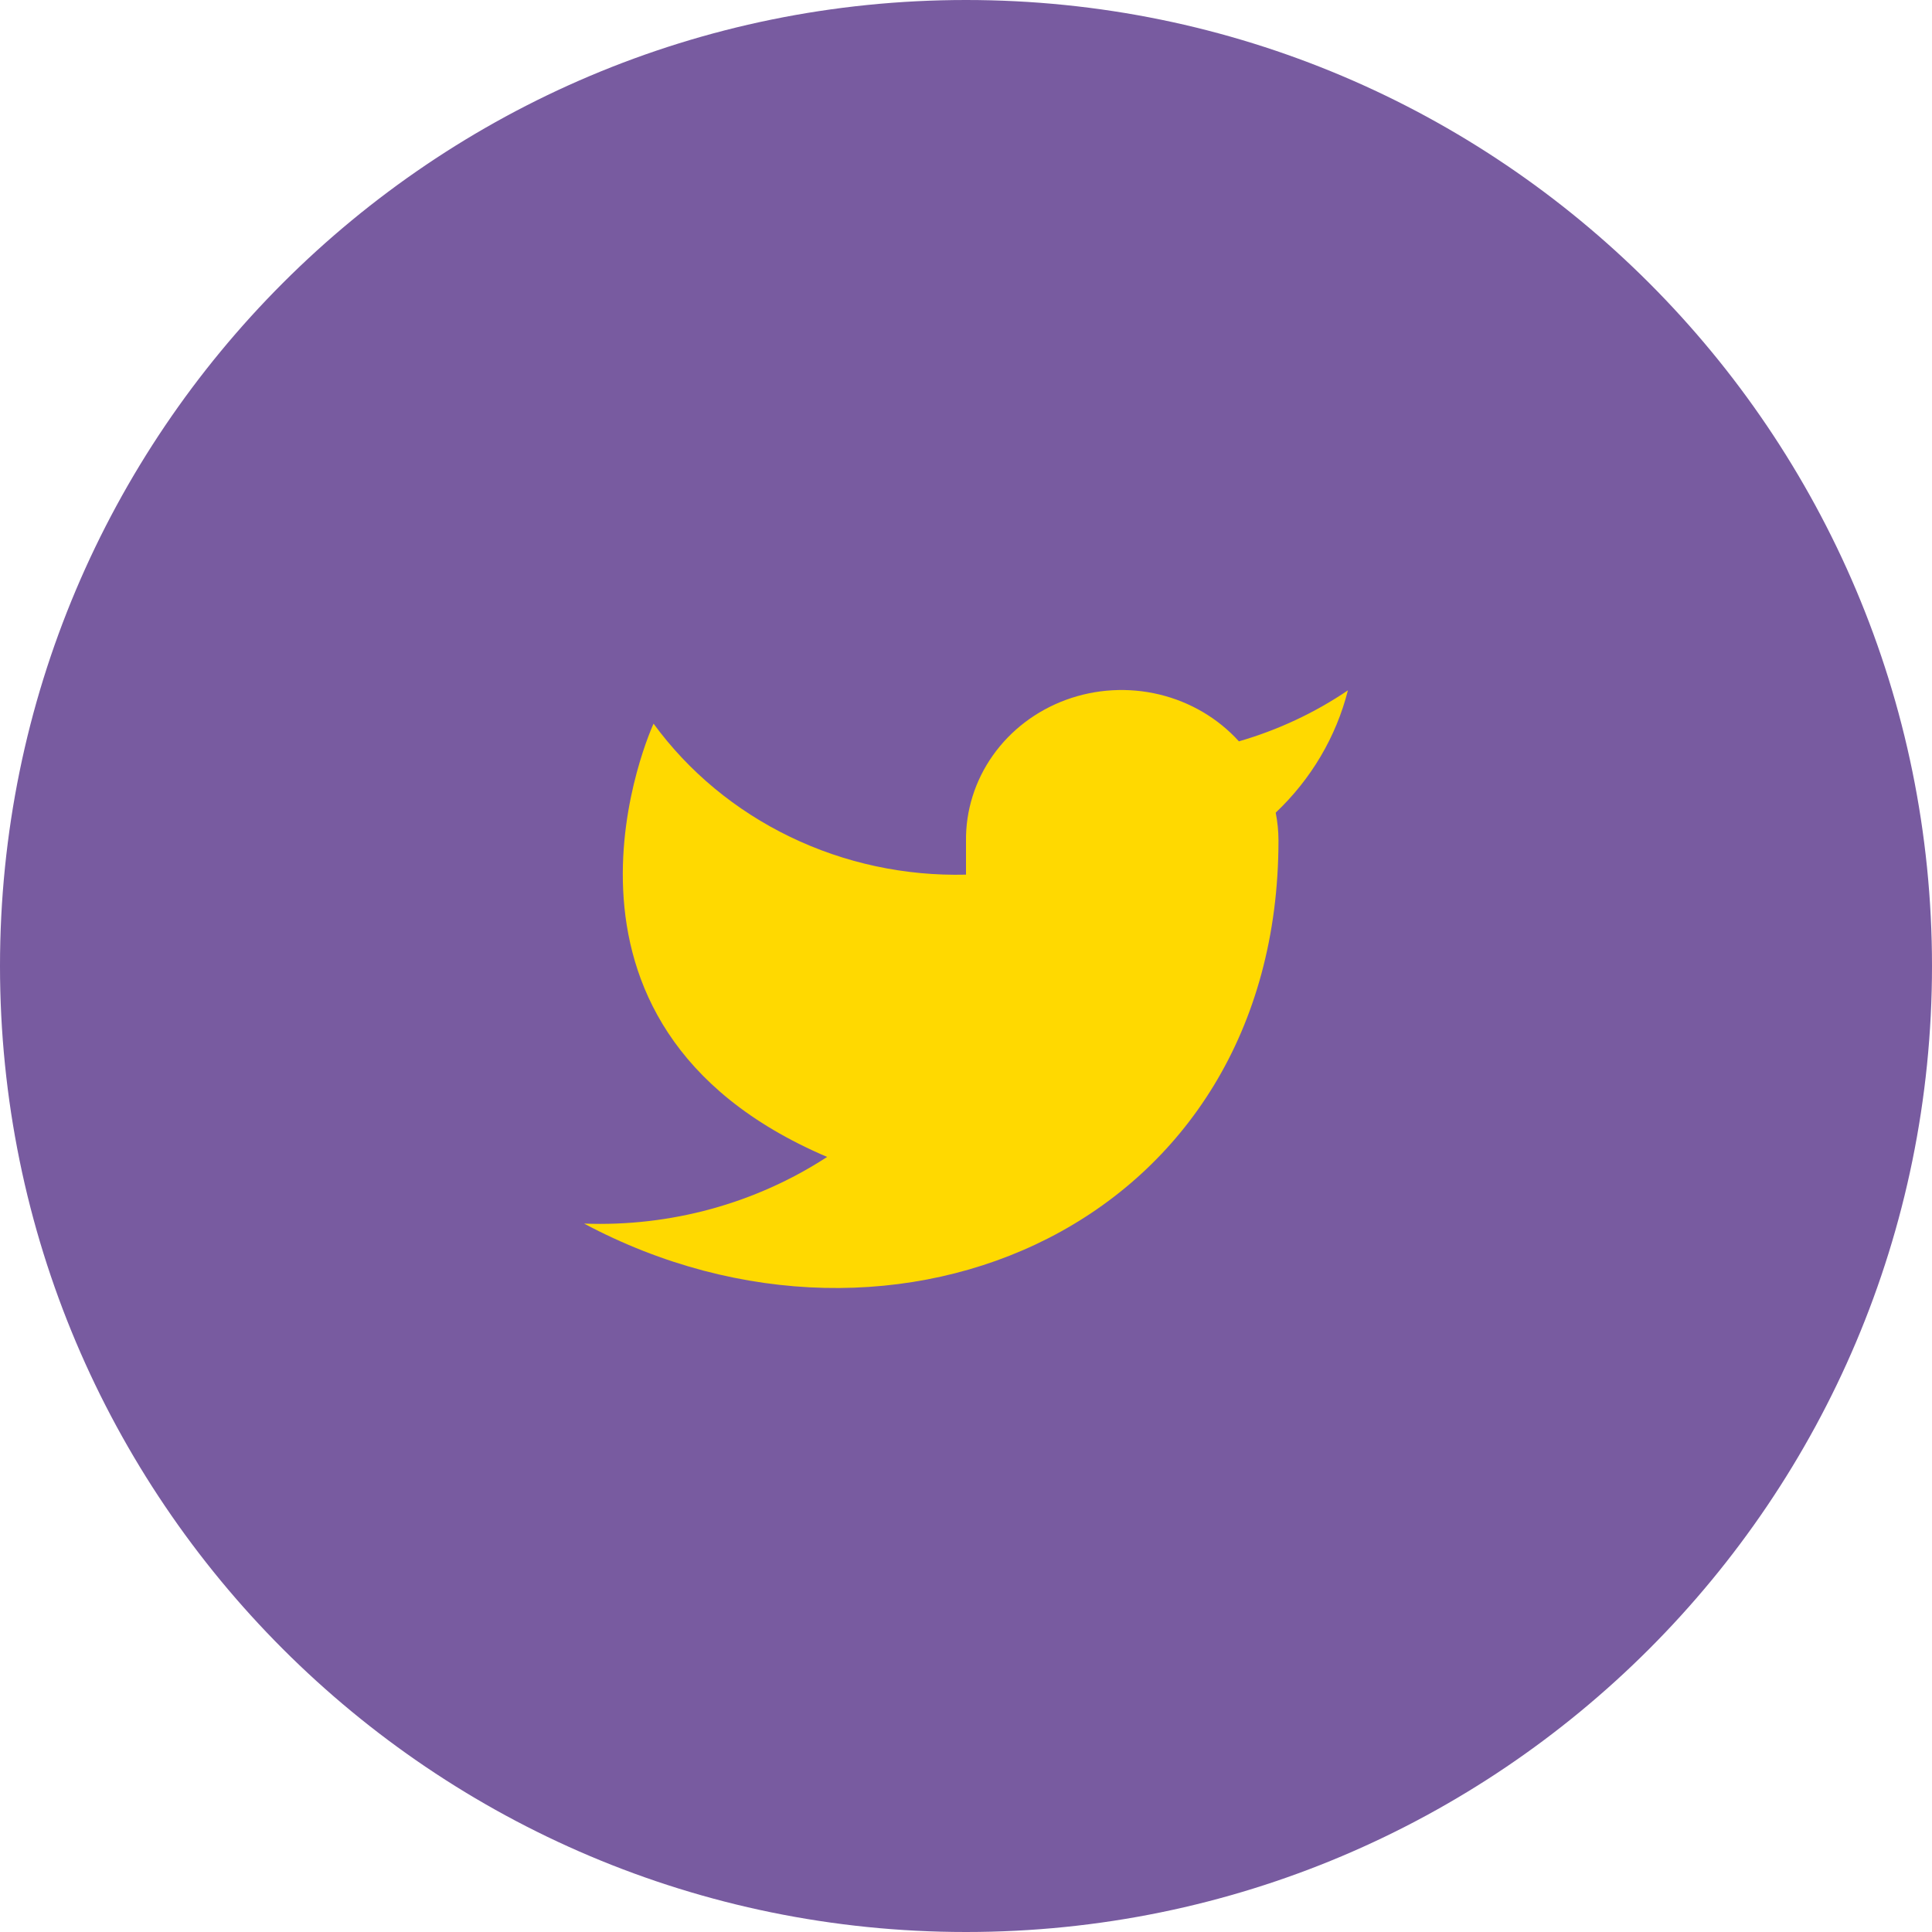 <svg width="46" height="46" viewBox="0 0 46 46" fill="none" xmlns="http://www.w3.org/2000/svg">
<g clip-path="url(#clip0_1_8279)">
<path d="M23 46C35.703 46 46 35.703 46 23C46 10.297 35.703 0 23 0C10.297 0 0 10.297 0 23C0 35.703 10.297 46 23 46Z" fill="#785BA0"/>
<path d="M32.093 16.437C31.302 16.973 30.425 17.383 29.498 17.651C29 17.101 28.338 16.712 27.602 16.535C26.866 16.358 26.091 16.403 25.383 16.662C24.674 16.922 24.065 17.384 23.639 17.987C23.213 18.589 22.99 19.303 23 20.031V20.825C21.547 20.861 20.108 20.552 18.81 19.924C17.512 19.297 16.396 18.372 15.561 17.23C15.561 17.23 12.254 24.372 19.694 27.546C17.991 28.655 15.963 29.211 13.907 29.133C21.347 33.1 30.44 29.133 30.44 20.007C30.439 19.786 30.417 19.566 30.374 19.349C31.218 18.55 31.813 17.542 32.093 16.437Z" fill="#FFD900"/>
</g>
<defs>
<clipPath id="clip0_1_8279">
<rect width="46" height="46" fill="white"/>
</clipPath>
</defs>
</svg>
